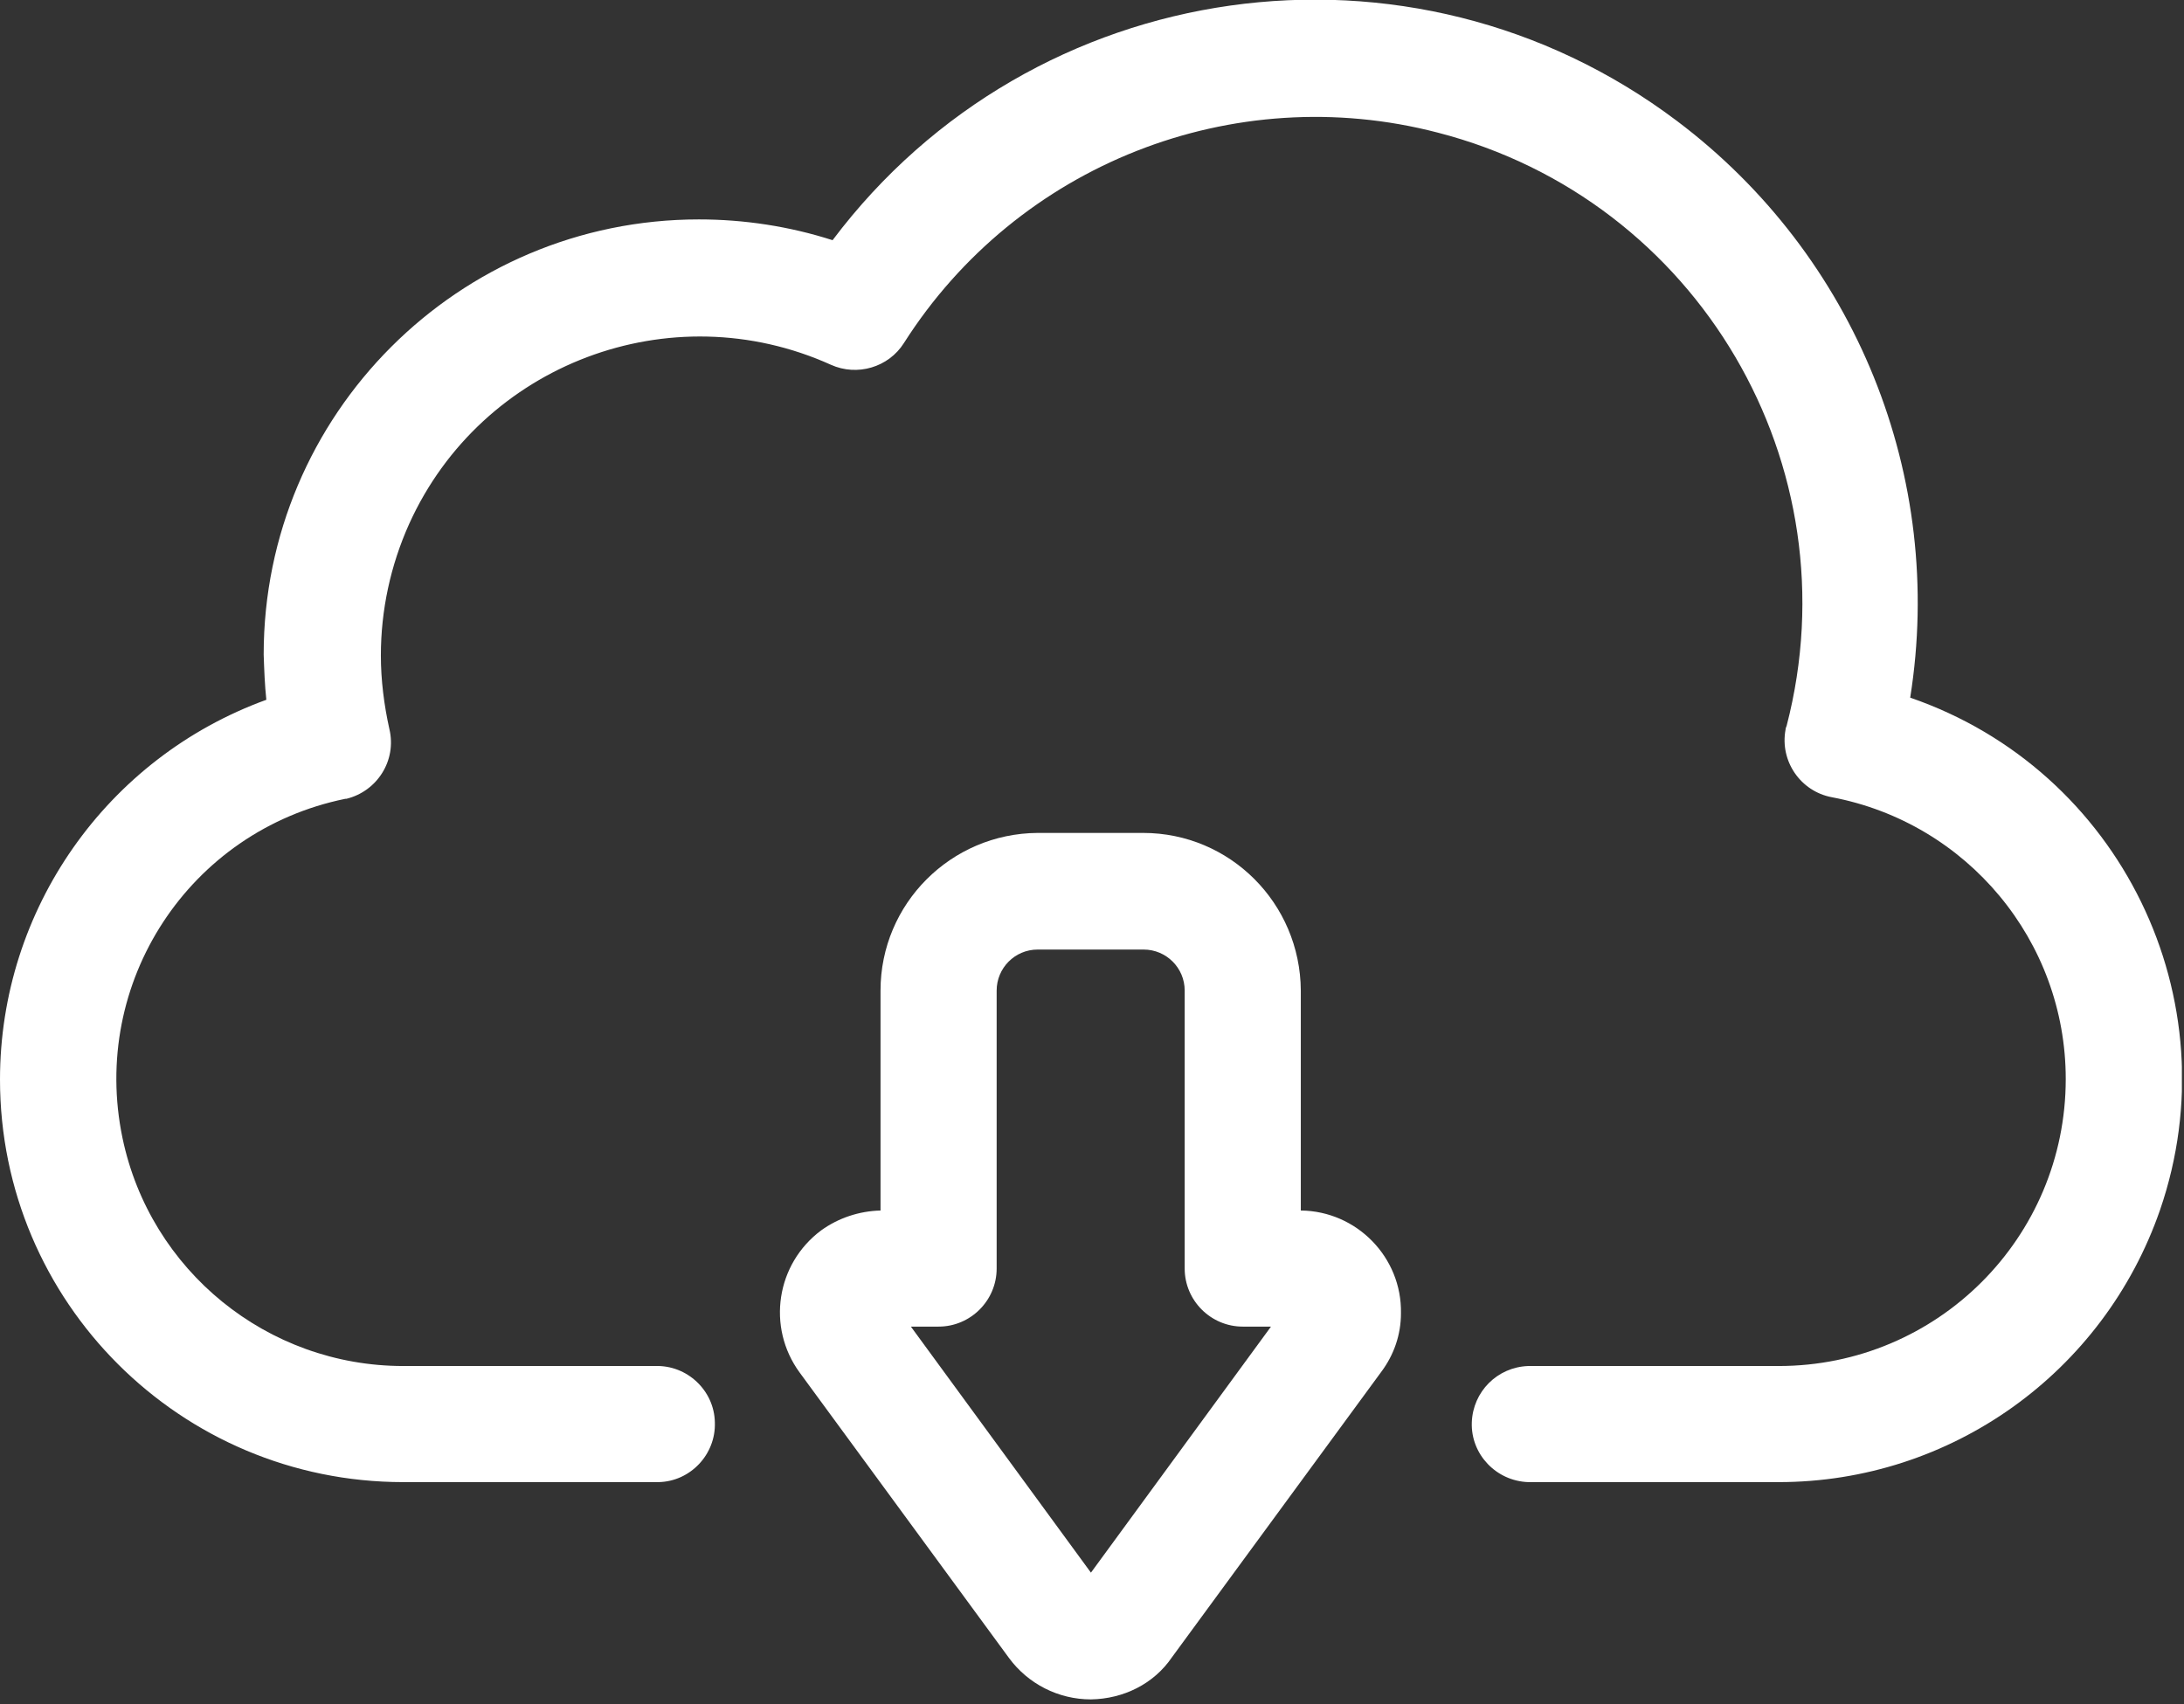 <svg width="410" height="320" viewBox="0 0 410 320" fill="none" xmlns="http://www.w3.org/2000/svg">
<rect x="0" y="0" width="410" height="320" fill="#333333" stroke="none"/>
<g clip-path="url(#clip0_1410_2317)">
<path d="M333.9 278.3H286.9C280.9 278.1 276.1 273.1 276.3 267.1C276.5 261.3 281.1 256.7 286.9 256.5H333.9C363.7 256.5 387.8 232.4 387.8 202.6C387.8 176.7 369.3 154.5 343.9 149.7C338 148.6 334.1 142.9 335.2 137C335.2 136.8 335.3 136.5 335.4 136.3C348.1 87.4 318.8 37.5 269.9 24.9C231.5 14.9 191 30.9 169.7 64.4C166.8 69 160.9 70.7 156 68.5C125.9 54.9 90.4 68.3 76.8 98.4C73.3 106.2 71.5 114.6 71.5 123.1C71.5 127.7 72.1 132.4 73.1 136.9C74.5 142.8 70.8 148.6 65 150H64.8C35.5 156 16.9 184.5 23 213.7C28.2 238.6 50.2 256.5 75.7 256.5H123C129 256.3 134.1 261.1 134.2 267.1C134.4 273.1 129.6 278.2 123.6 278.3H75.7C33.9 278.3 0 244.5 0 202.7C0 170.8 20 142.3 50 131.4C49.7 128.6 49.6 125.8 49.5 122.9C49.5 77.8 86.1 41.2 131.2 41.2C139.7 41.2 148.2 42.5 156.3 45.1C193.9 -4.9 264.9 -14.9 314.8 22.7C348.4 48 365.2 89.6 358.6 131C398.1 144.6 419.1 187.7 405.5 227.2C394.9 257.8 366.2 278.3 333.9 278.3Z" fill="white"/>
<path d="M204.8 319.1C198.7 319.1 193 316.2 189.4 311.3L150.1 257.7C143.9 249.2 145.7 237.3 154.2 231C157.4 228.7 161.3 227.4 165.3 227.3V186C165.3 169.7 178.5 156.5 194.8 156.4H214.6C230.9 156.4 244.1 169.6 244.2 186V227.3C254.7 227.4 263.2 236.1 263 246.6C263 250.6 261.7 254.4 259.3 257.6L220 311.2C216.6 316.2 210.9 319 204.8 319.1V319.1ZM171 249.1L204.8 295.3L238.6 249.1H233.3C227.3 249.1 222.4 244.2 222.4 238.2V186C222.4 181.7 218.9 178.3 214.7 178.3H194.8C190.5 178.3 187.1 181.8 187.1 186V238.2C187.1 244.2 182.2 249.1 176.2 249.1H171V249.1Z" fill="white"/>
</g>
<defs>
<clipPath id="clip0_1410_2317">
<rect width="409.6" height="319.1" fill="white"/>
</clipPath>
</defs>
</svg>
